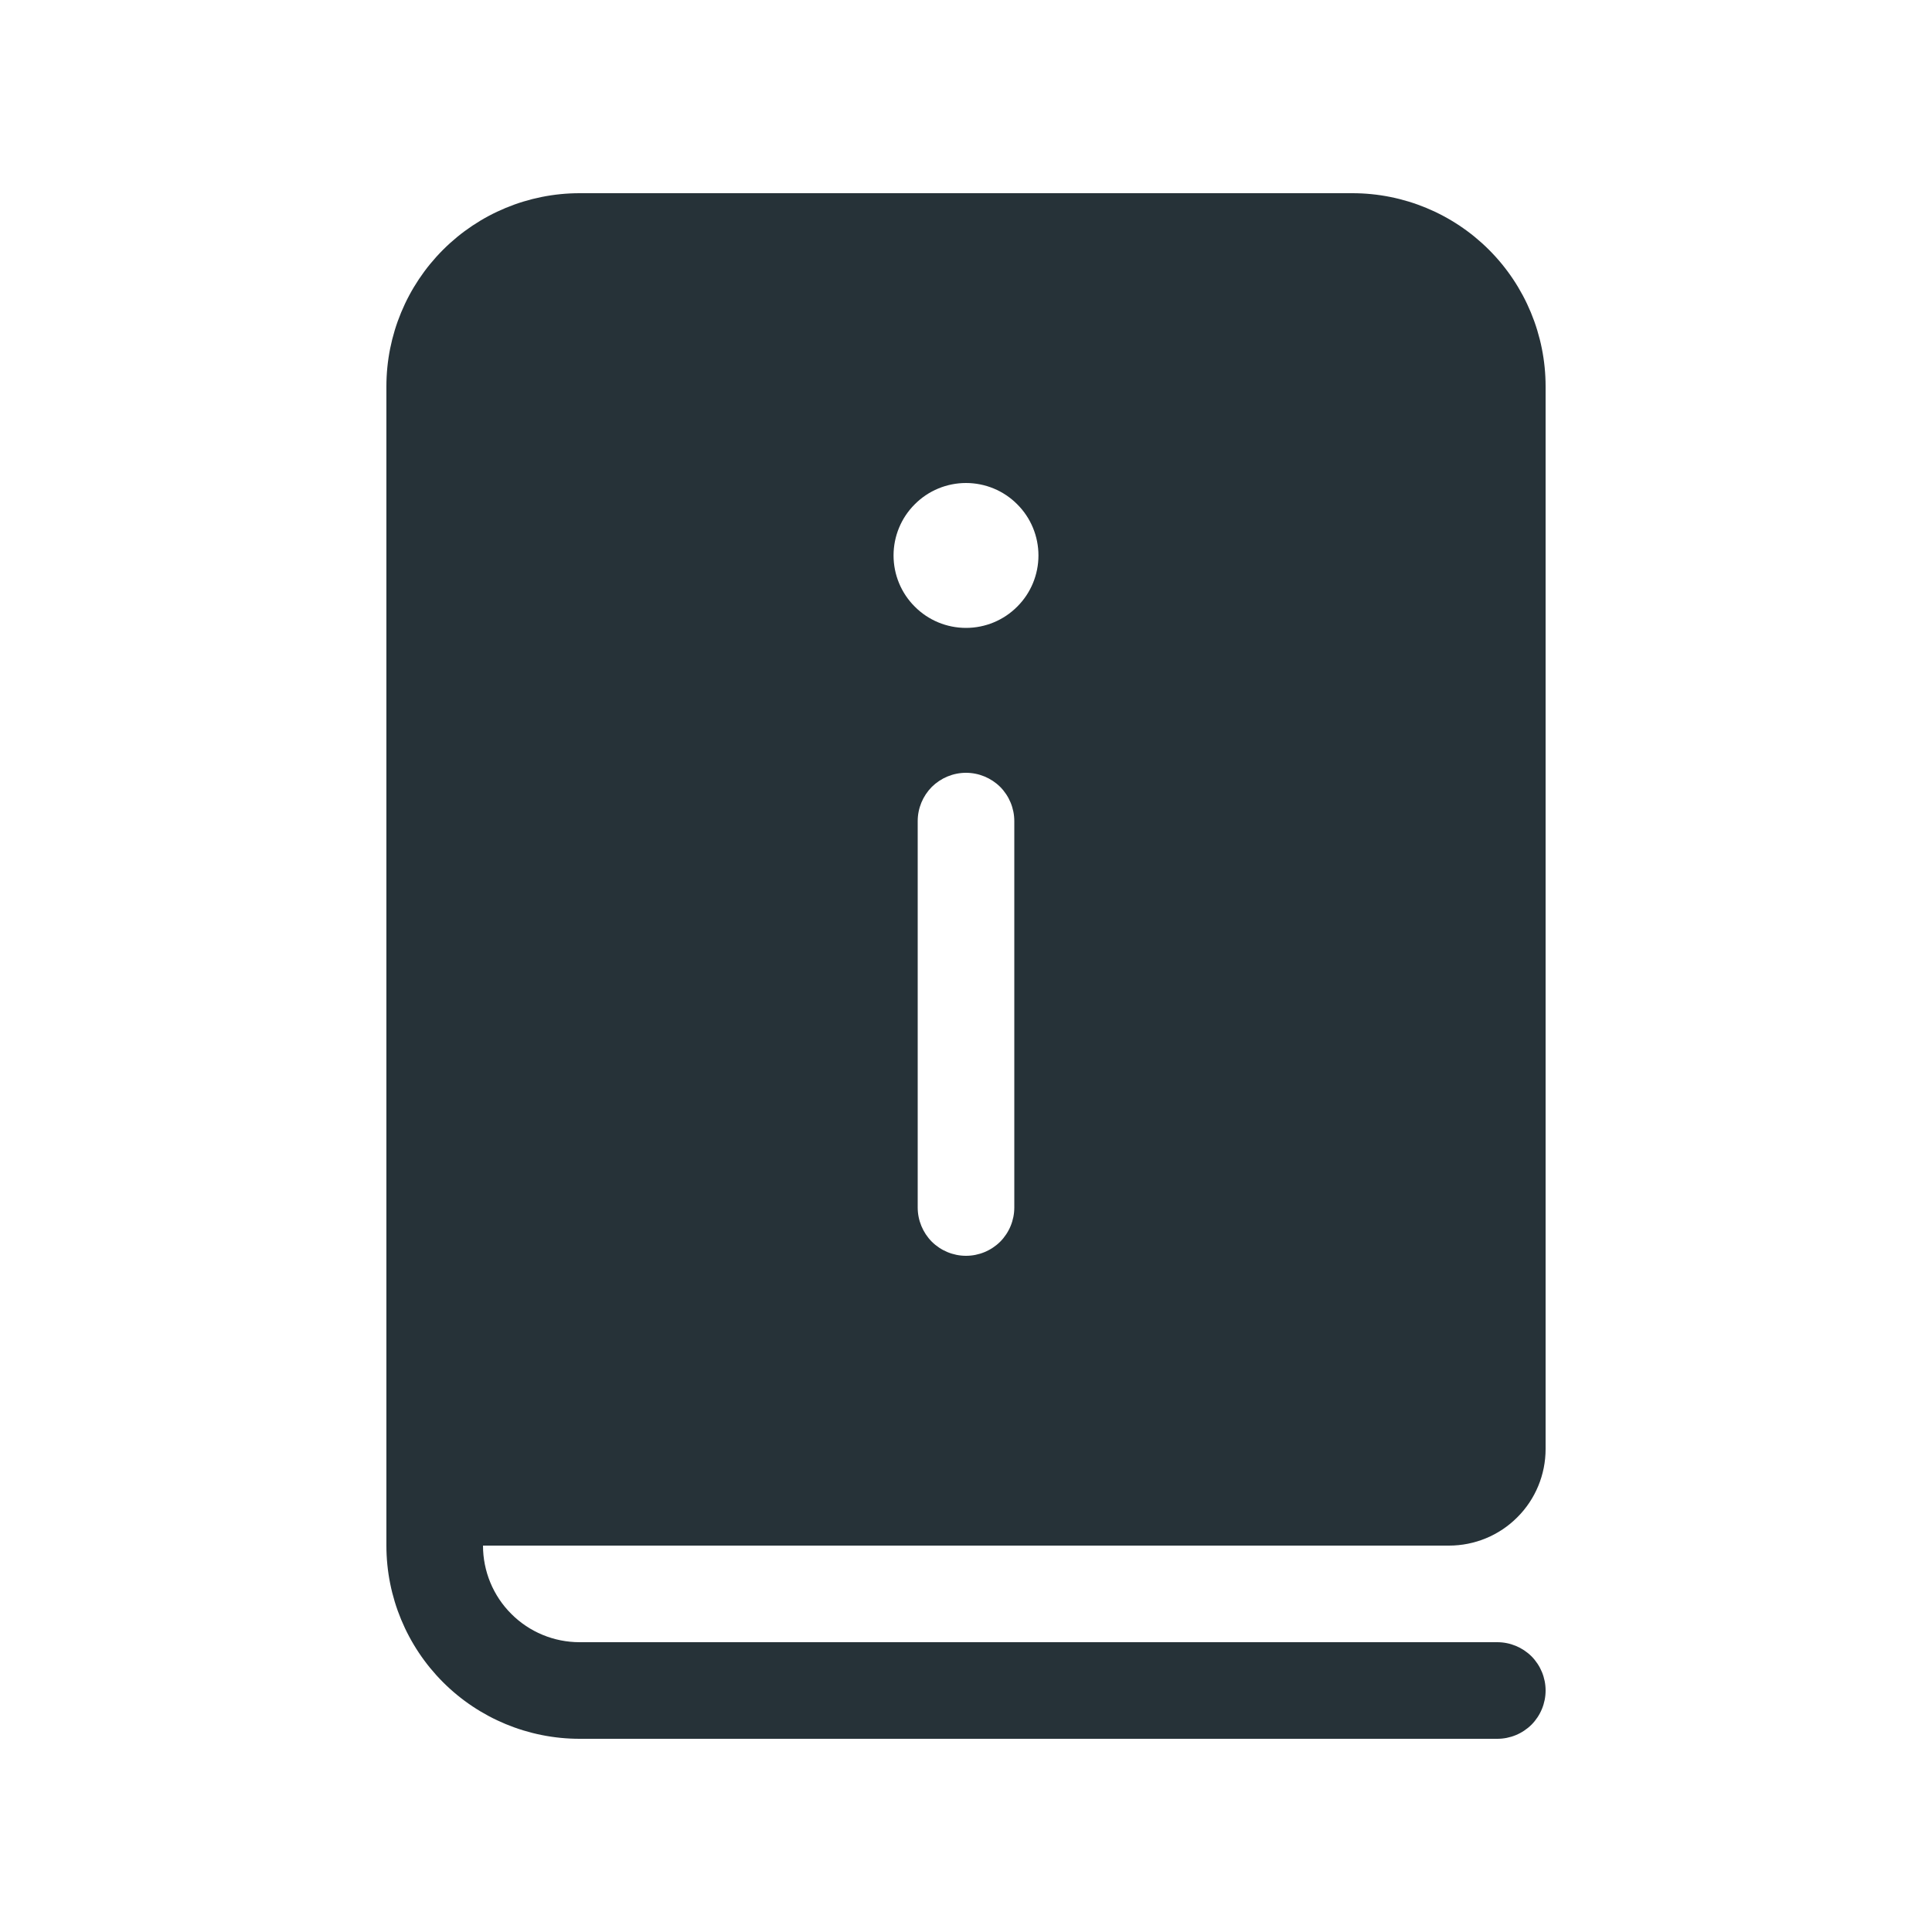 <?xml version="1.0" encoding="UTF-8"?> <svg xmlns="http://www.w3.org/2000/svg" width="20" height="20" viewBox="0 0 20 20" fill="none"><path d="M6 2C5.47 2 4.961 2.211 4.586 2.586C4.211 2.961 4 3.47 4 4V16C4 16.53 4.211 17.039 4.586 17.414C4.961 17.789 5.47 18 6 18H15.5C15.633 18 15.76 17.947 15.854 17.854C15.947 17.76 16 17.633 16 17.5C16 17.367 15.947 17.24 15.854 17.146C15.76 17.053 15.633 17 15.5 17H6C5.735 17 5.48 16.895 5.293 16.707C5.105 16.52 5 16.265 5 16H15C15.265 16 15.52 15.895 15.707 15.707C15.895 15.52 16 15.265 16 15V4C16 3.47 15.789 2.961 15.414 2.586C15.039 2.211 14.53 2 14 2H6ZM10.75 5.75C10.75 5.949 10.671 6.14 10.53 6.28C10.39 6.421 10.199 6.5 10 6.5C9.801 6.5 9.61 6.421 9.47 6.28C9.329 6.14 9.25 5.949 9.25 5.75C9.25 5.551 9.329 5.36 9.47 5.22C9.61 5.079 9.801 5 10 5C10.199 5 10.39 5.079 10.53 5.22C10.671 5.36 10.75 5.551 10.75 5.75ZM10.5 12.5C10.5 12.633 10.447 12.76 10.354 12.854C10.26 12.947 10.133 13 10 13C9.867 13 9.74 12.947 9.646 12.854C9.553 12.76 9.5 12.633 9.5 12.5V8.5C9.5 8.367 9.553 8.24 9.646 8.146C9.74 8.053 9.867 8 10 8C10.133 8 10.26 8.053 10.354 8.146C10.447 8.24 10.5 8.367 10.5 8.5V12.5Z" fill="#263238"></path></svg> 